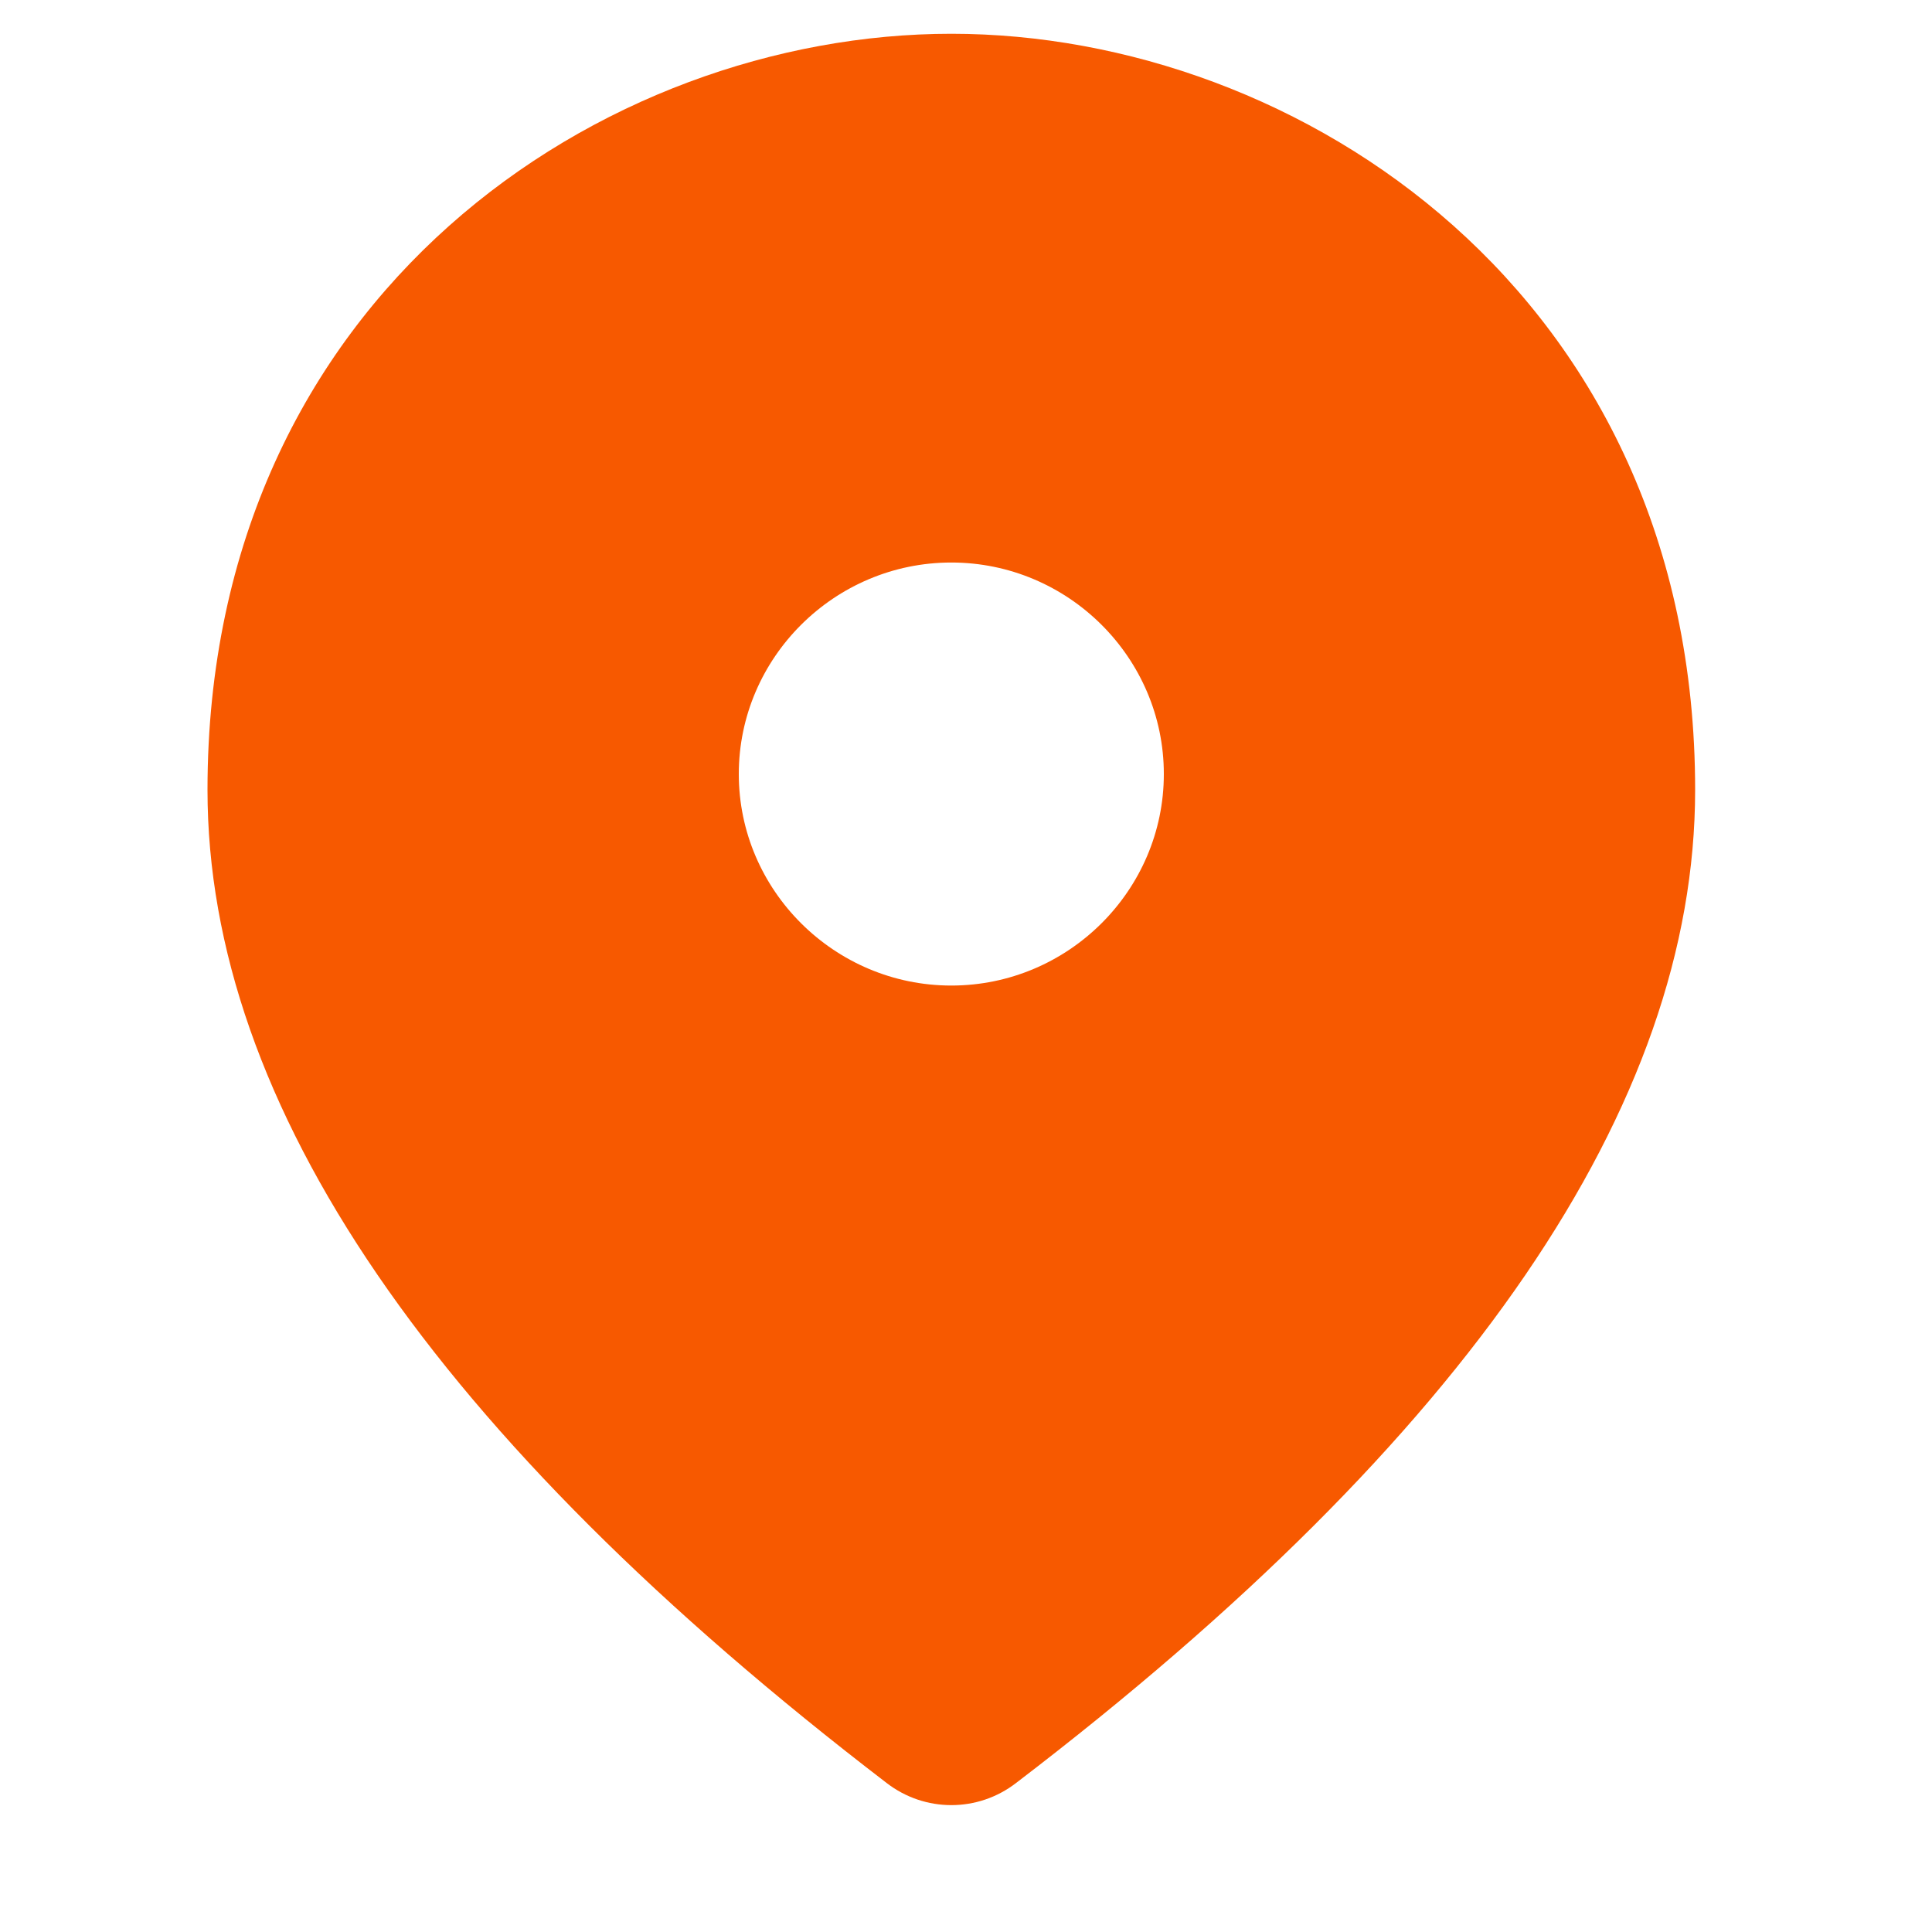 <?xml version="1.0" encoding="UTF-8"?> <svg xmlns="http://www.w3.org/2000/svg" width="25" height="25" viewBox="0 0 25 25" fill="none"> <g clip-path="url(#clip0_7_511)"> <g clip-path="url(#clip1_7_511)"> <path d="M4.06 25.069H20.56C21.317 25.069 21.935 25.684 21.935 26.437C21.935 27.19 21.317 27.805 20.56 27.805H4.06C3.304 27.805 2.685 27.19 2.685 26.437C2.685 25.684 3.304 25.069 4.06 25.069ZM12.31 7.279C10.798 7.279 9.56 8.511 9.56 10.016C9.56 11.521 10.798 12.753 12.31 12.753C13.823 12.753 15.06 11.521 15.06 10.016C15.06 8.511 13.823 7.279 12.31 7.279ZM12.31 0.437C16.807 0.437 21.935 3.803 21.935 10.221C21.935 14.299 19.007 18.596 13.149 23.071C12.654 23.454 11.967 23.454 11.472 23.071C5.614 18.582 2.685 14.299 2.685 10.221C2.685 3.803 7.814 0.437 12.31 0.437Z" fill="#F75900"></path> </g> </g> <defs> <clipPath id="clip0_7_511"> <rect width="24" height="24" fill="white" transform="translate(0.31 0.068)"></rect> </clipPath> <clipPath id="clip1_7_511"> <rect width="22" height="26" fill="white" transform="translate(1.31 -0.932)"></rect> </clipPath> </defs> </svg> 